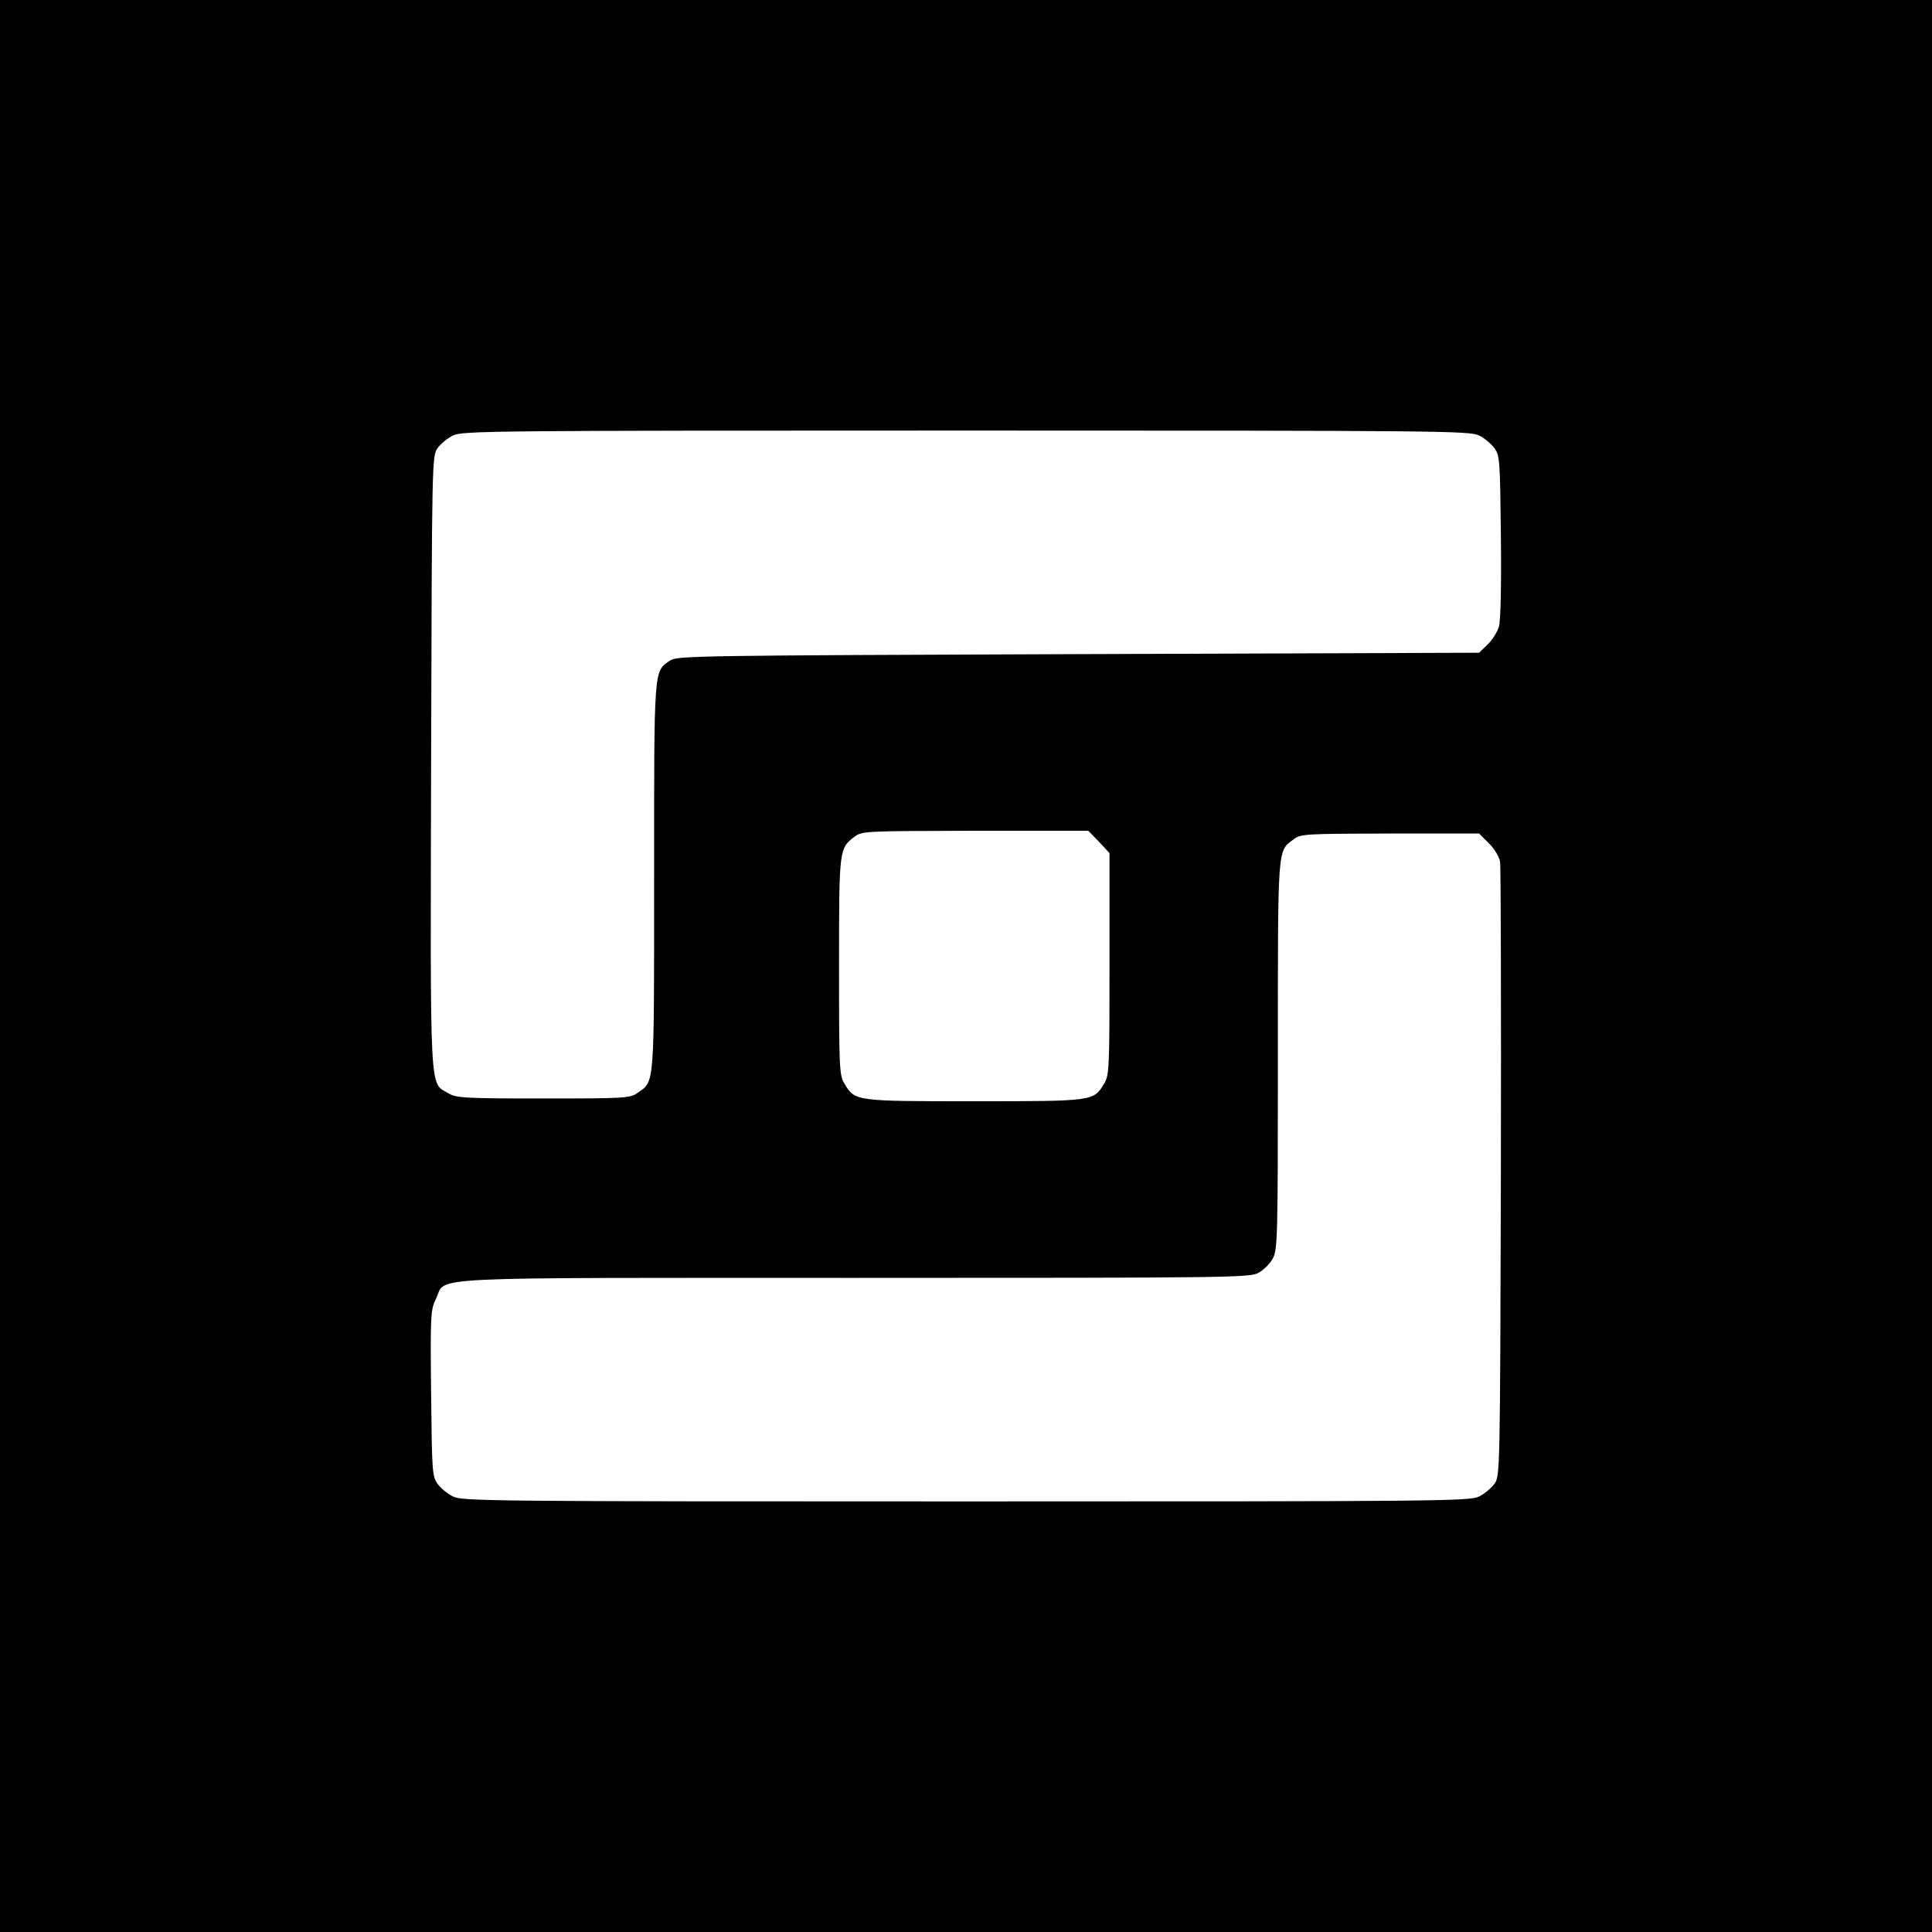 <?xml version="1.0" standalone="no"?>
<!DOCTYPE svg PUBLIC "-//W3C//DTD SVG 20010904//EN"
 "http://www.w3.org/TR/2001/REC-SVG-20010904/DTD/svg10.dtd">
<svg version="1.0" xmlns="http://www.w3.org/2000/svg"
 width="700pt" height="700pt" viewBox="0 0 700 700"
 preserveAspectRatio="xMidYMid meet">
<g transform="translate(0,700) scale(0.1,-0.1)"
fill="#000000" stroke="none">
<path d="M0 3500 l0 -3500 3500 0 3500 0 0 3500 0 3500 -3500 0 -3500 0 0
-3500z m5359 1922 c19 -9 44 -30 55 -45 20 -27 21 -43 24 -320 2 -183 -1 -305
-7 -327 -6 -20 -24 -49 -41 -65 l-31 -30 -1452 -5 c-1380 -5 -1453 -6 -1479
-23 -60 -41 -58 -19 -58 -787 0 -767 2 -736 -59 -779 -28 -20 -41 -21 -343
-21 -289 0 -315 2 -344 19 -68 42 -65 -32 -62 1200 3 1104 3 1110 24 1138 11
15 36 36 55 45 32 17 141 18 1859 18 1718 0 1827 -1 1859 -18z m-1377 -1472
l38 -41 0 -402 c0 -381 -1 -404 -20 -434 -38 -63 -38 -63 -470 -63 -432 0
-432 0 -470 63 -19 30 -20 53 -20 425 0 428 0 428 57 471 27 20 39 20 437 21
l409 0 39 -40z m1412 -5 c20 -19 38 -49 41 -67 3 -18 4 -527 3 -1130 -3 -1091
-3 -1097 -24 -1125 -11 -15 -36 -36 -55 -45 -32 -17 -141 -18 -1859 -18 -1718
0 -1827 1 -1859 18 -19 9 -44 30 -55 45 -20 27 -21 43 -24 329 -3 287 -2 302
18 343 39 81 -88 75 1517 75 1364 0 1430 1 1462 18 19 10 43 34 53 53 17 32
18 75 18 737 0 767 -2 736 57 781 27 20 40 20 350 21 l322 0 35 -35z"/>
</g>
</svg>
